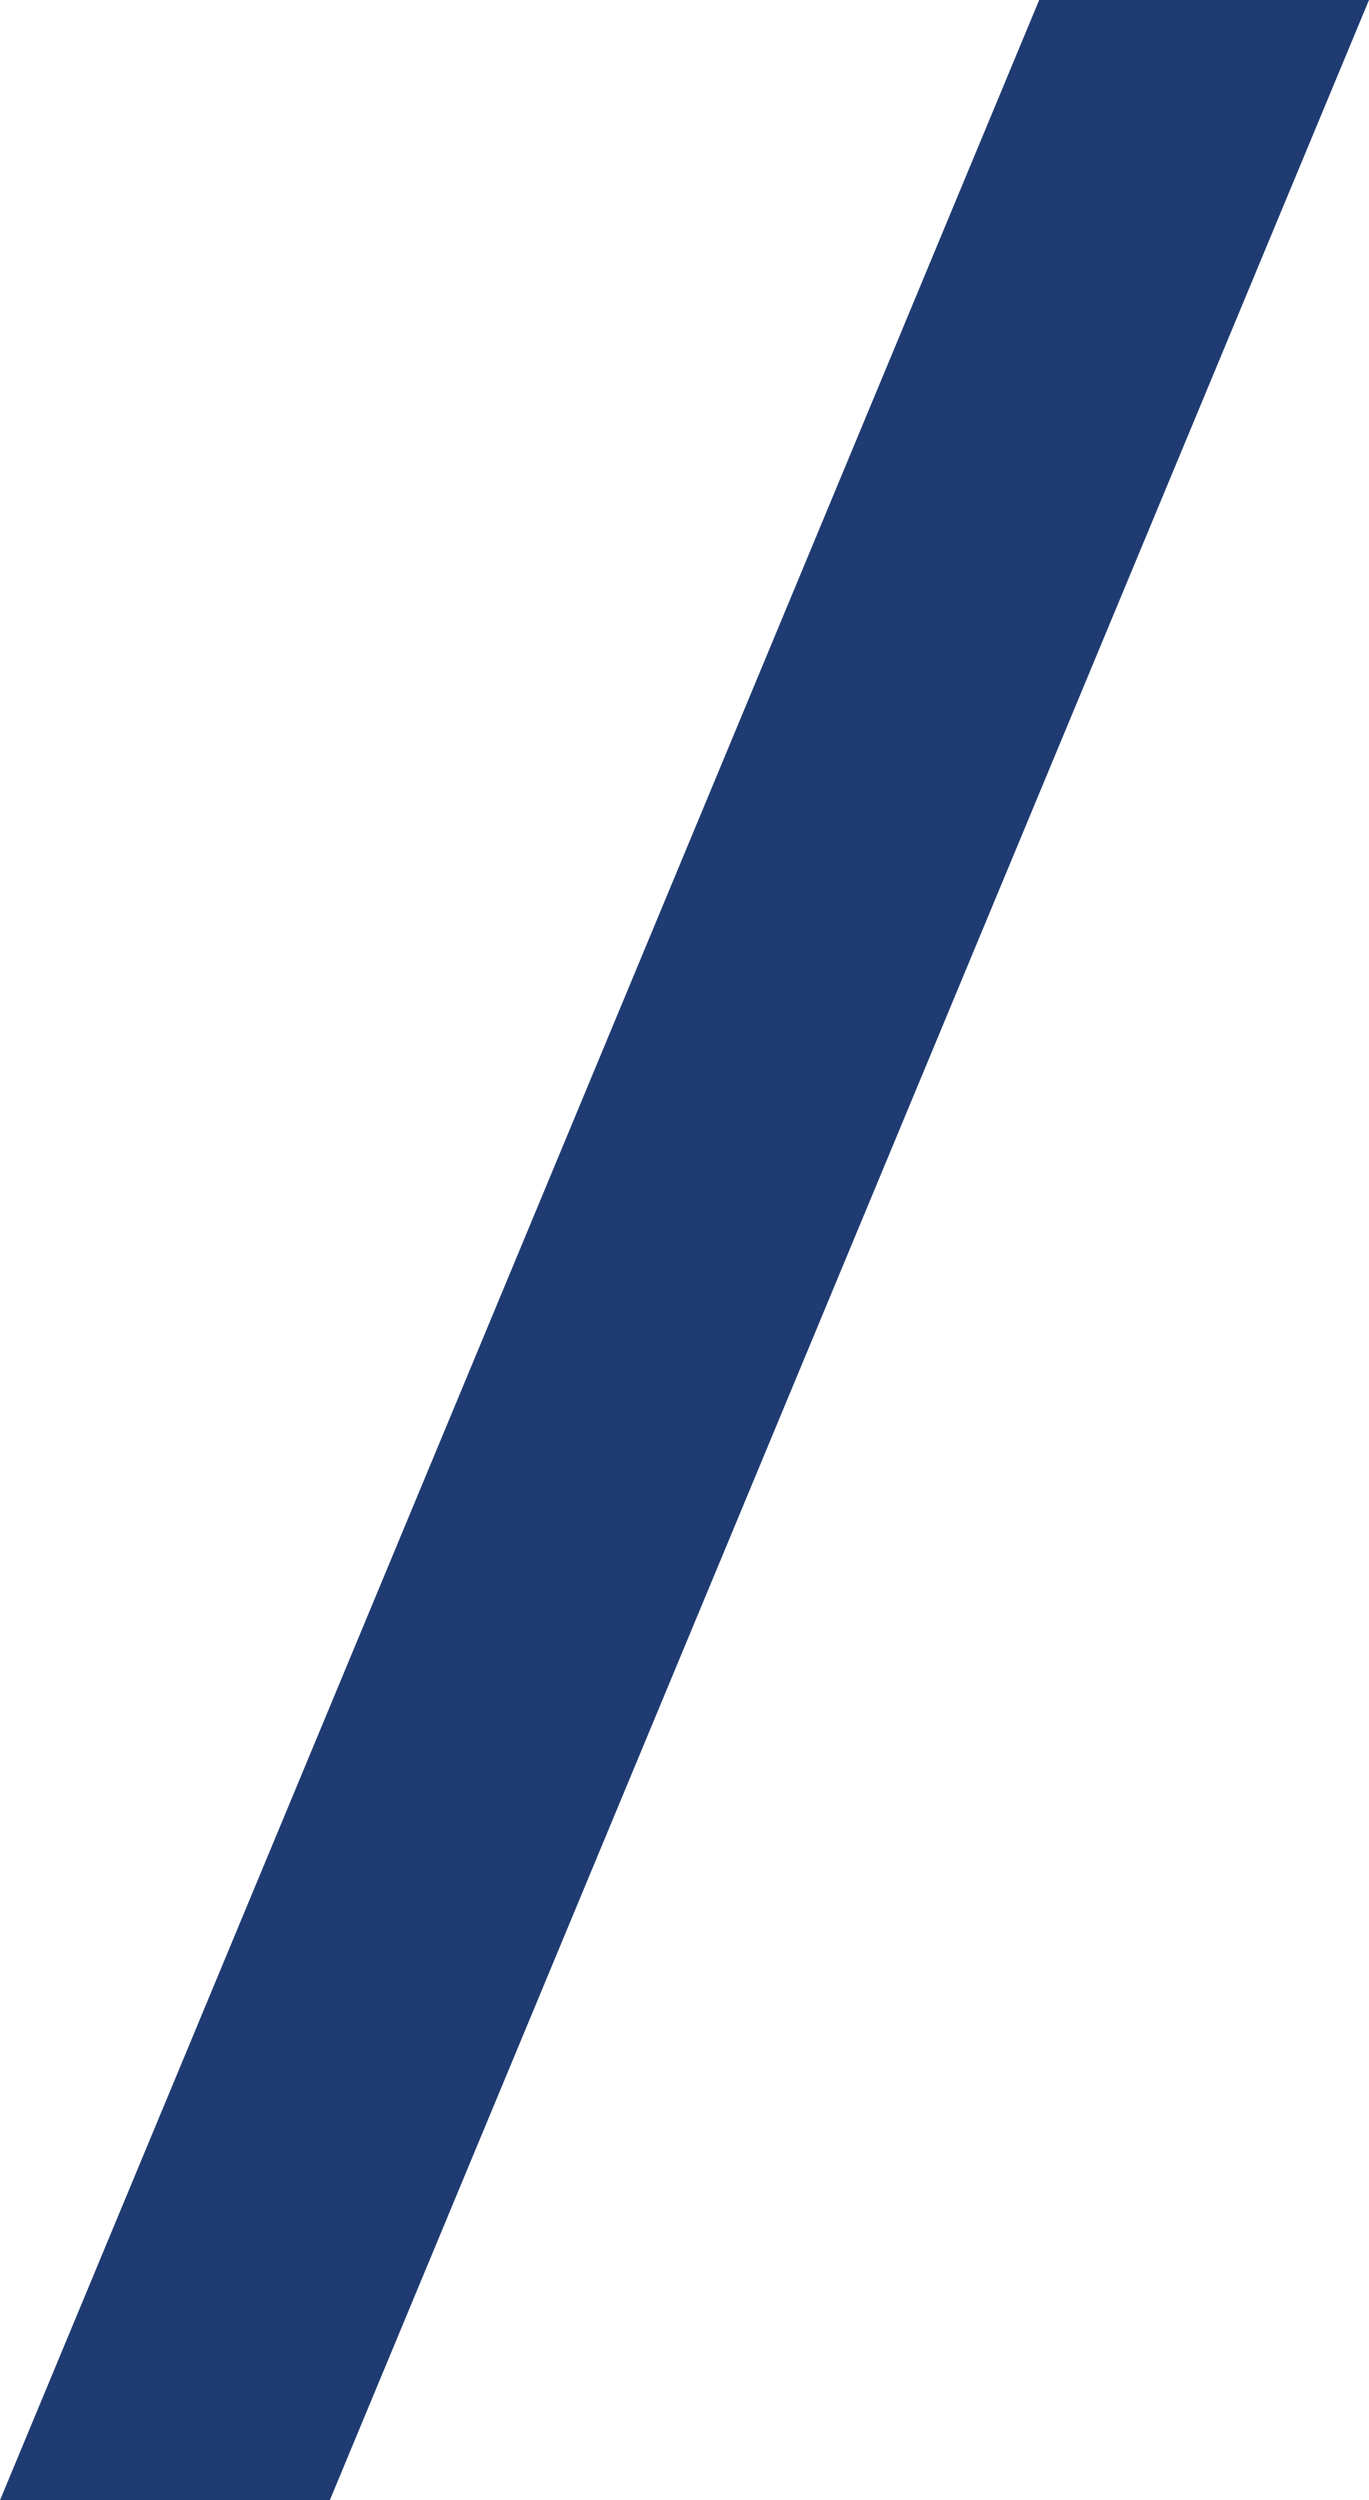 <svg xmlns="http://www.w3.org/2000/svg" viewBox="0 0 26.69 48.74"><defs><style>.ac2fb083-1920-41ae-9b22-df8bbd01cd11{fill:#1f3b72;}</style></defs><title>Asset 1</title><g id="34380c19-681e-4bea-a535-4d028b0793a9" data-name="Layer 2"><g id="b477b722-88df-4900-8b7b-8528e6f0c831" data-name="Layer 1"><polygon id="a68d889a-1435-475d-a6a6-cdc6887ac9e9" data-name="&lt;Path&gt;" class="ac2fb083-1920-41ae-9b22-df8bbd01cd11" points="20.26 0 0 48.74 6.43 48.74 26.69 0 20.26 0"/></g></g></svg>